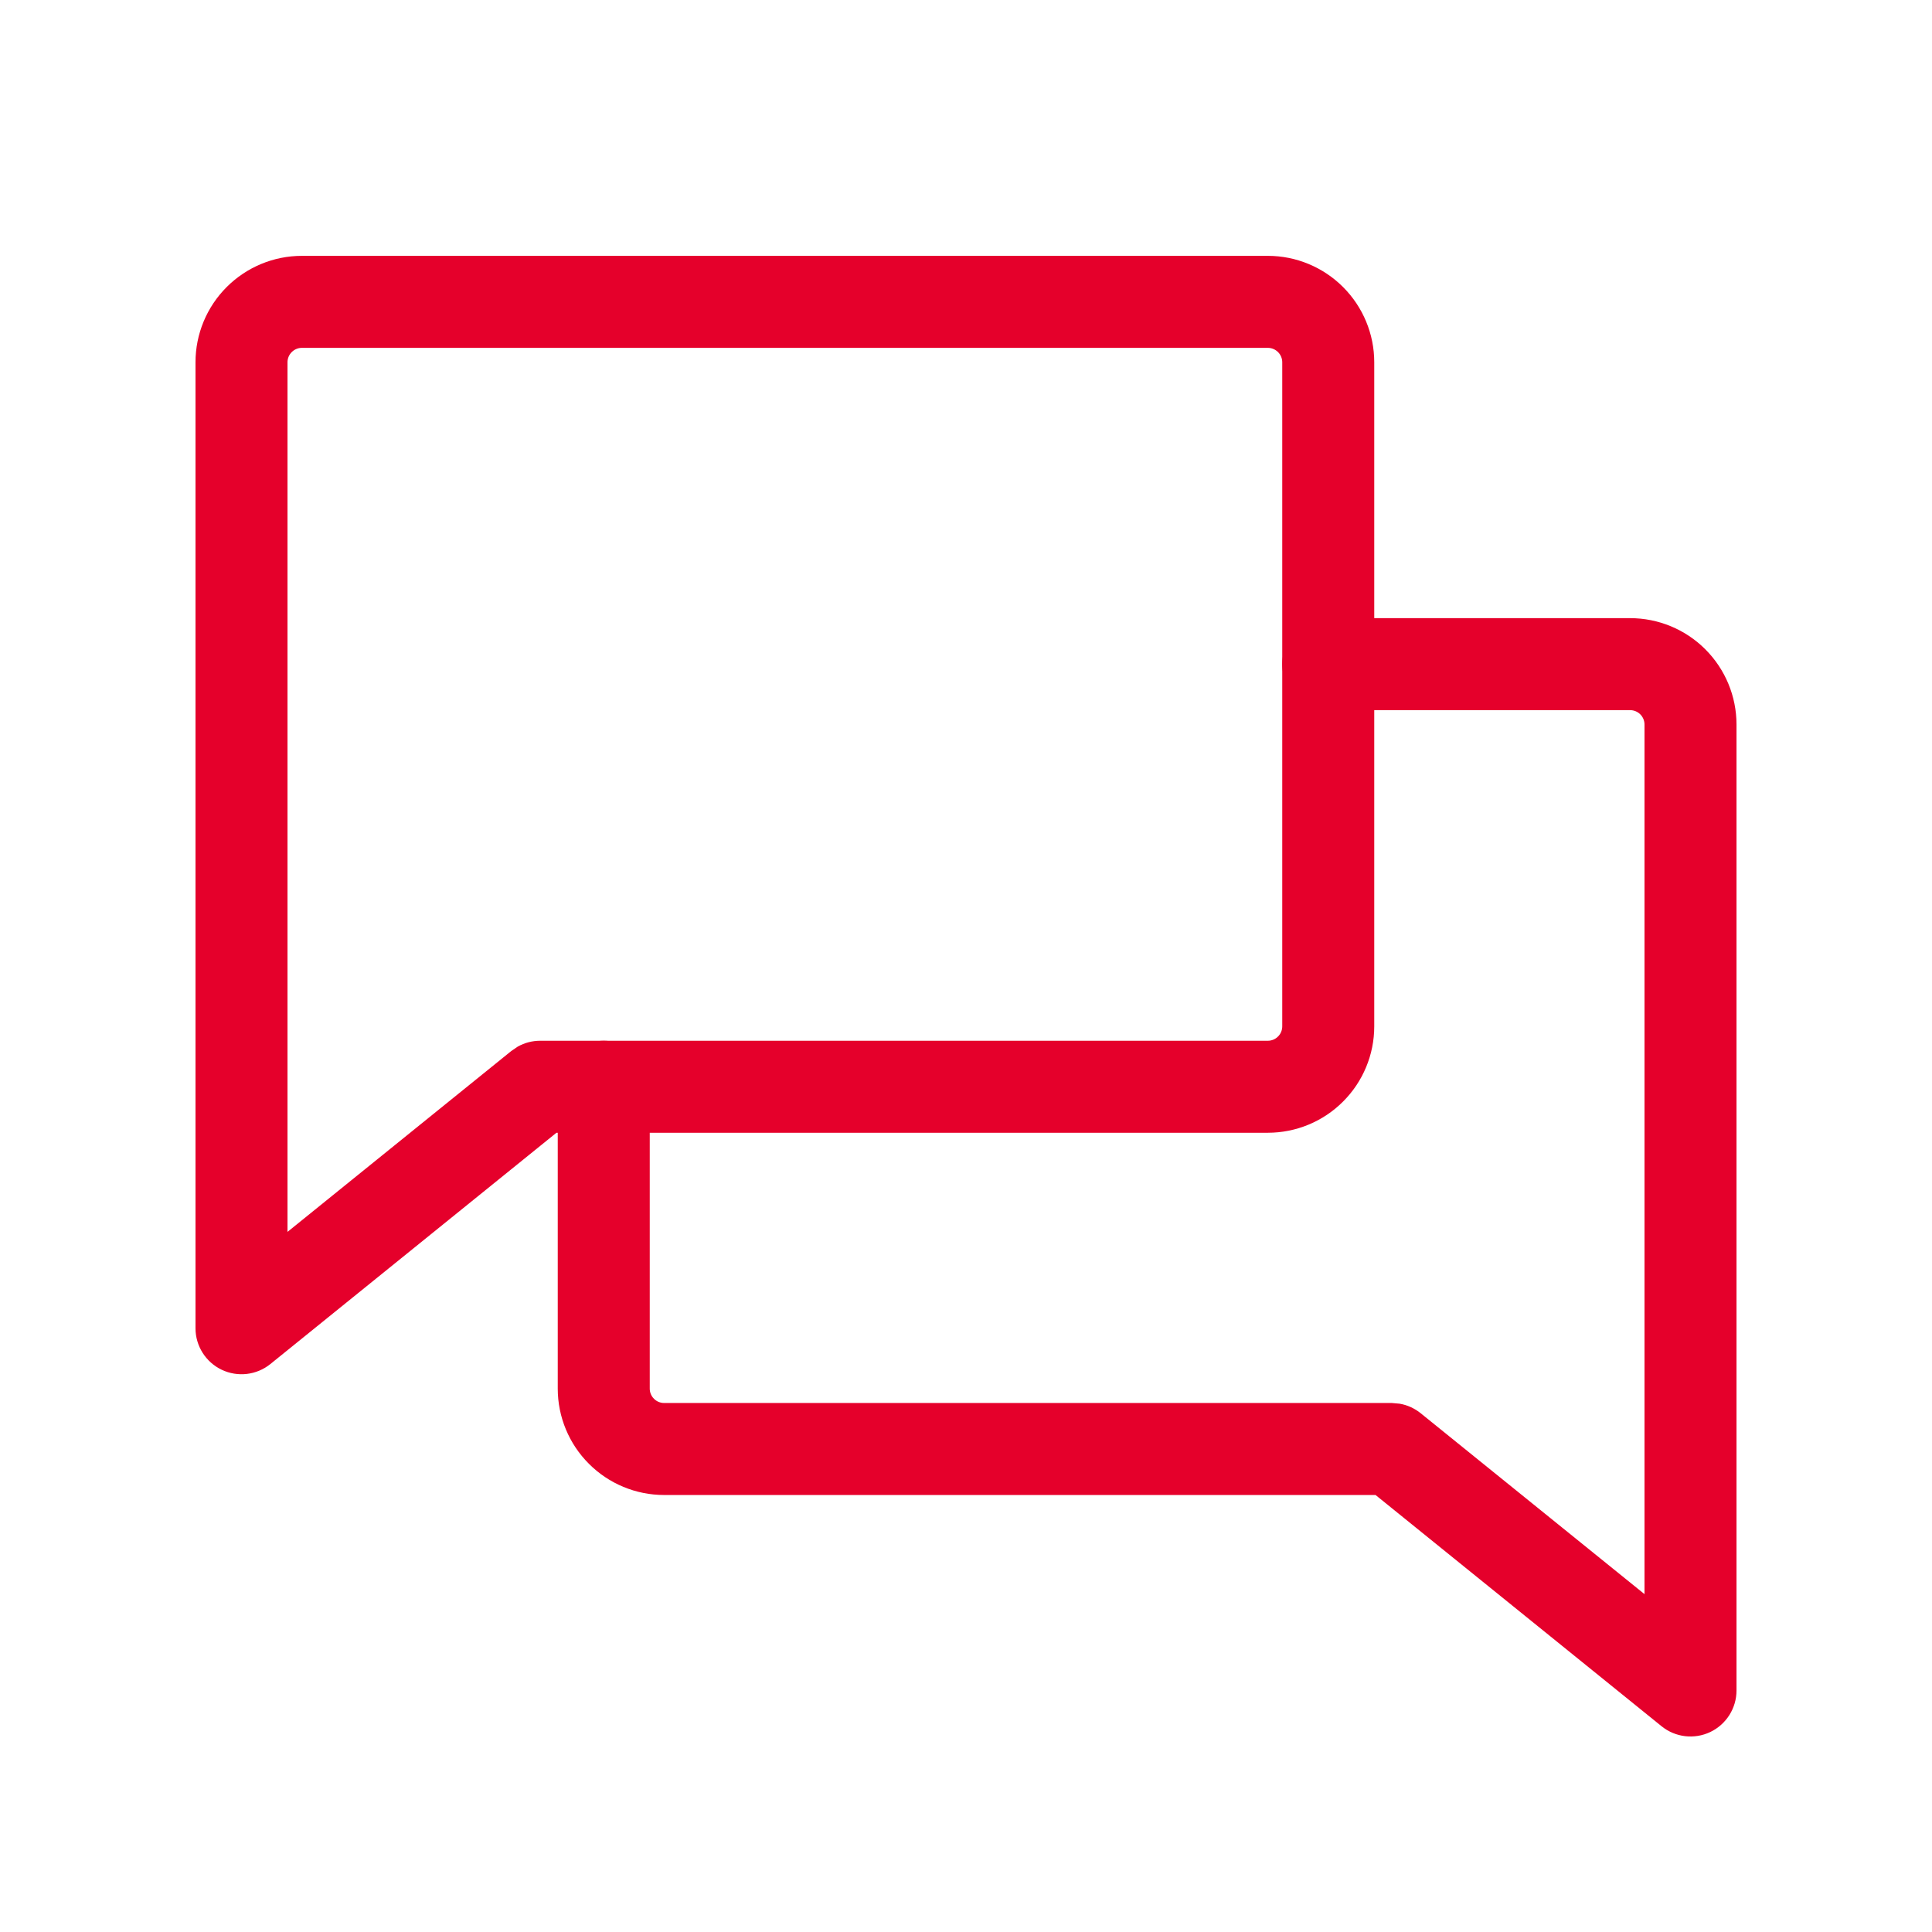 <?xml version="1.0" encoding="UTF-8"?> <svg xmlns="http://www.w3.org/2000/svg" width="42" height="42" viewBox="0 0 42 42" fill="none"><path d="M27.875 7.875C27.875 7.792 27.842 7.713 27.783 7.654C27.725 7.596 27.645 7.562 27.562 7.562H6.562C6.48 7.562 6.4 7.596 6.342 7.654C6.283 7.713 6.25 7.792 6.25 7.875V26.78L11.115 22.848L11.256 22.752C11.404 22.669 11.572 22.625 11.743 22.625H27.562C27.645 22.625 27.725 22.592 27.783 22.533C27.842 22.475 27.875 22.395 27.875 22.312V7.875ZM29.875 22.312C29.875 22.926 29.631 23.514 29.197 23.947C28.764 24.381 28.176 24.625 27.562 24.625H12.097L5.879 29.652C5.579 29.895 5.167 29.943 4.819 29.777C4.472 29.611 4.25 29.26 4.25 28.875V7.875C4.25 7.262 4.494 6.674 4.928 6.24C5.361 5.807 5.949 5.562 6.562 5.562H27.562C28.176 5.562 28.764 5.807 29.197 6.24C29.631 6.674 29.875 7.262 29.875 7.875V22.312Z" fill="#E5002B"></path><path d="M35.75 15.75C35.75 15.667 35.717 15.588 35.658 15.529C35.6 15.471 35.52 15.438 35.438 15.438H28.875C28.323 15.438 27.875 14.99 27.875 14.438C27.875 13.885 28.323 13.438 28.875 13.438H35.438C36.051 13.438 36.639 13.682 37.072 14.115C37.506 14.549 37.75 15.137 37.75 15.75V36.75C37.75 37.135 37.528 37.486 37.181 37.652C36.833 37.818 36.421 37.77 36.121 37.527L29.903 32.5H14.438C13.824 32.5 13.236 32.256 12.803 31.822C12.369 31.389 12.125 30.801 12.125 30.188V23.625C12.125 23.073 12.573 22.625 13.125 22.625C13.677 22.625 14.125 23.073 14.125 23.625V30.188C14.125 30.27 14.158 30.35 14.217 30.408C14.275 30.467 14.355 30.5 14.438 30.5H30.257L30.426 30.515C30.593 30.543 30.751 30.615 30.885 30.723L35.75 34.655V15.75Z" fill="#E5002B"></path></svg> 